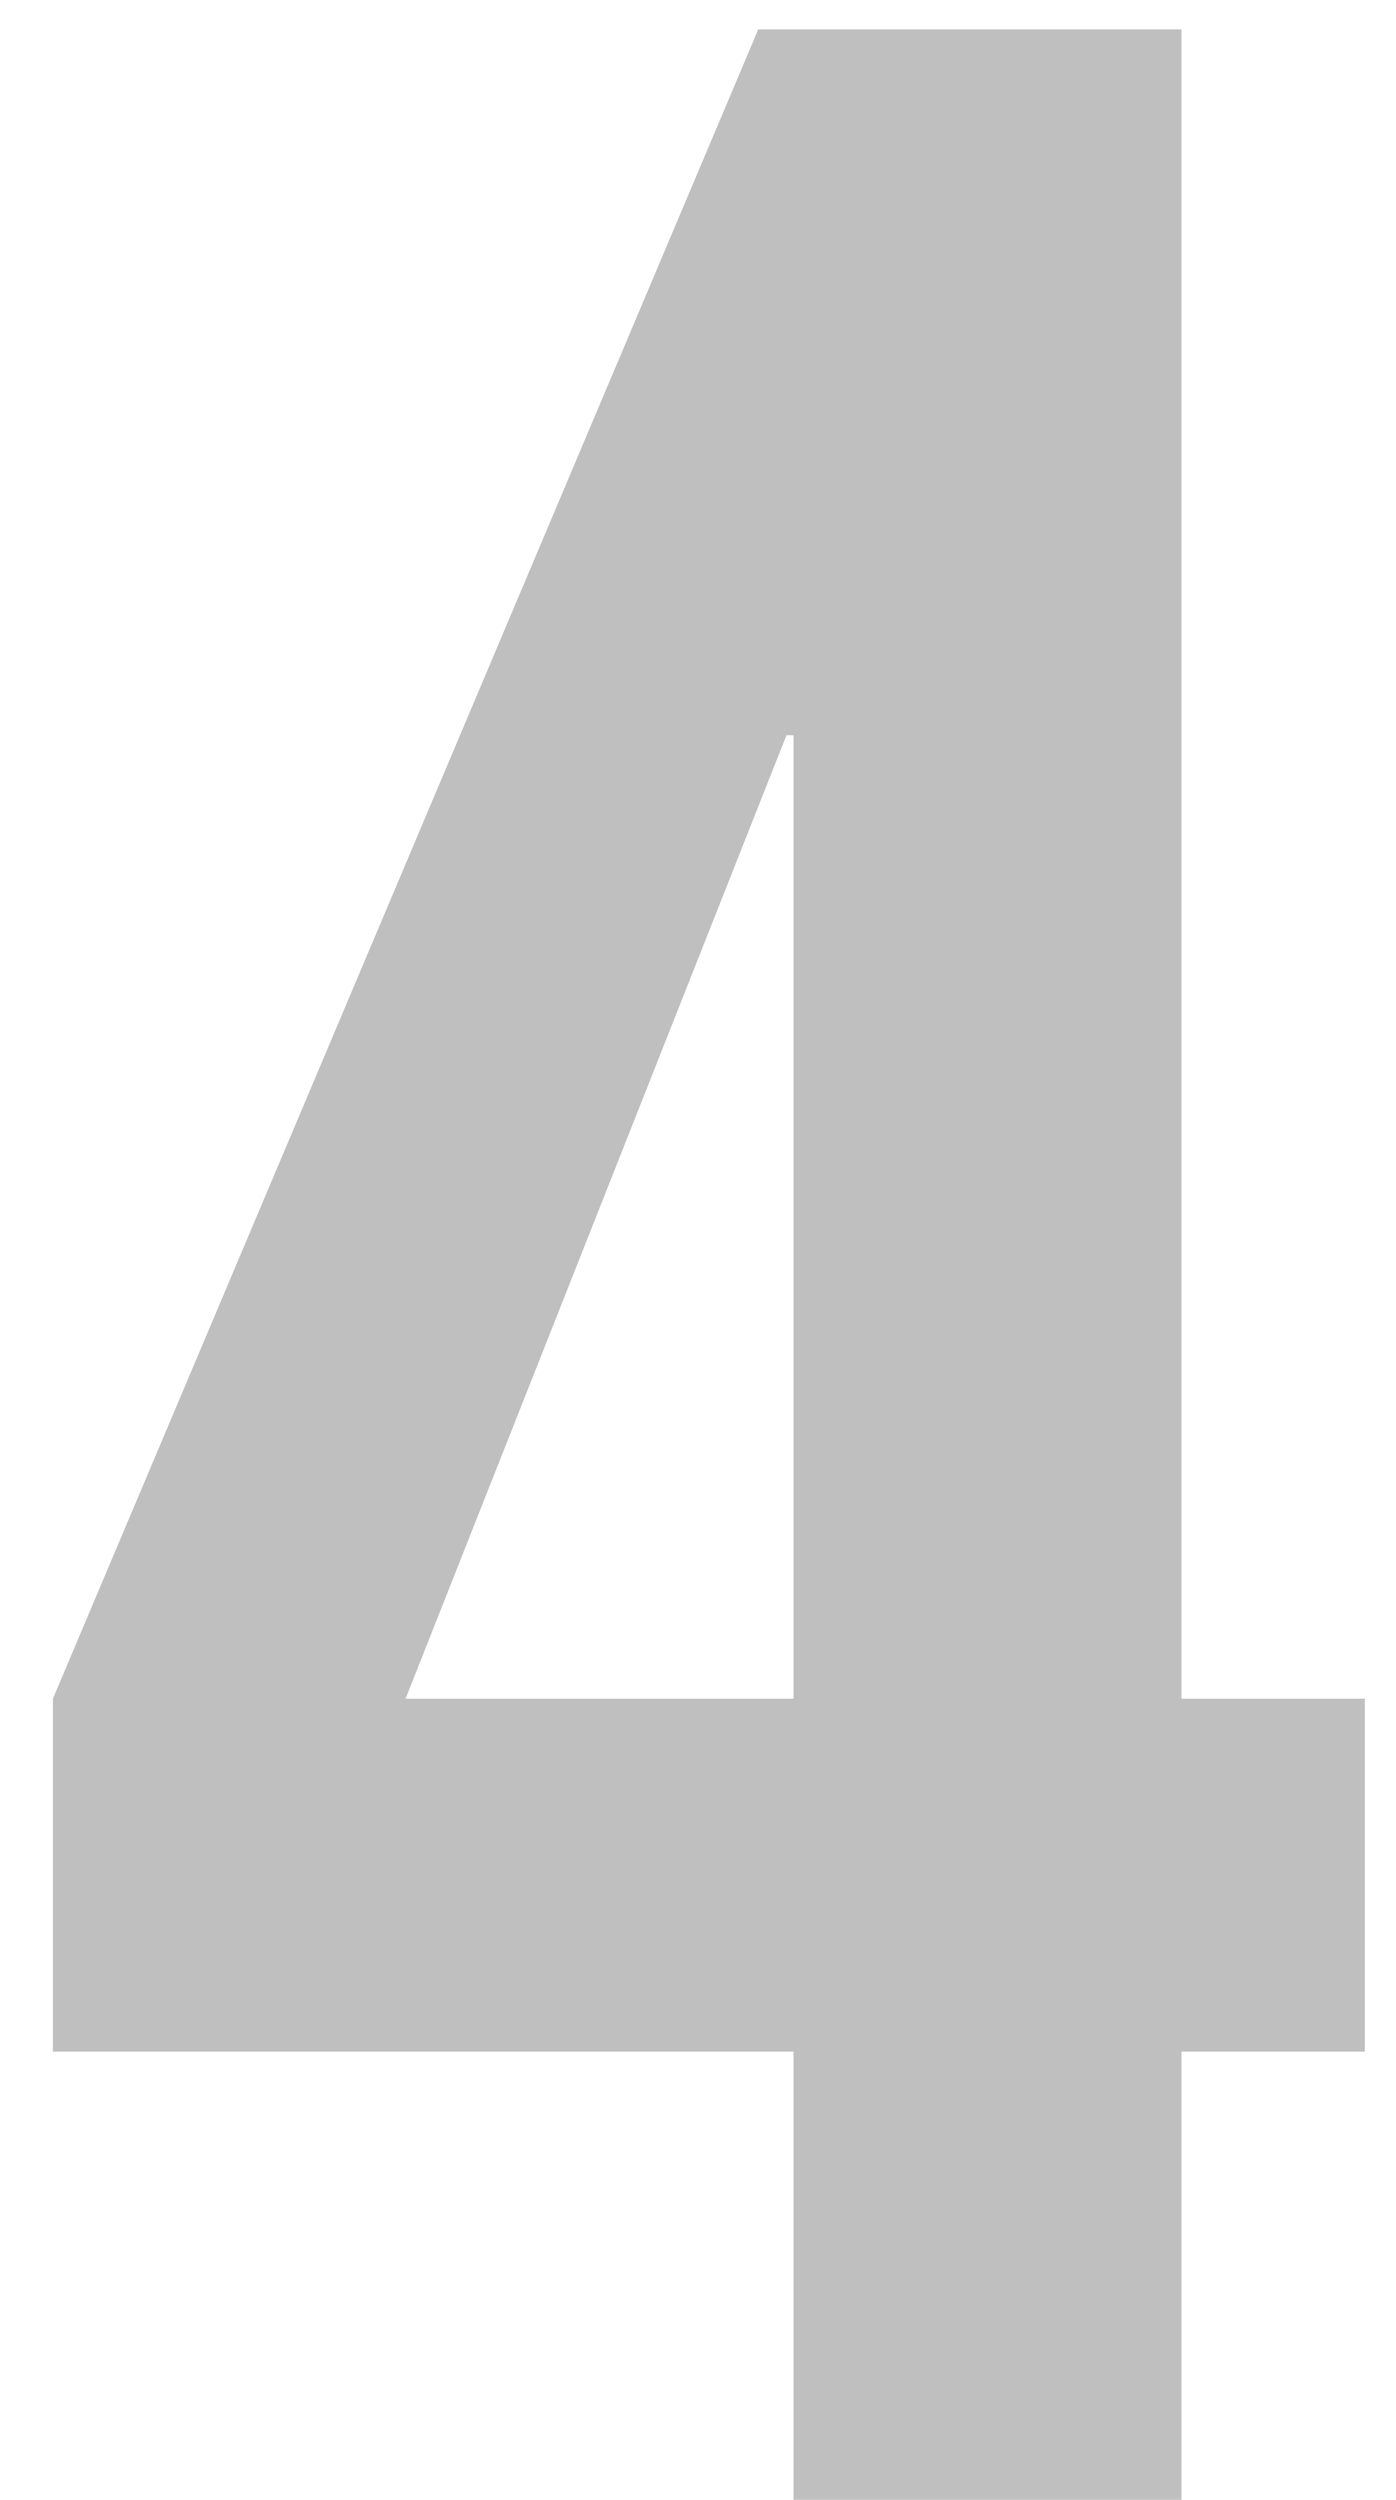 <?xml version="1.0" encoding="UTF-8"?><svg width="19px" height="34px" viewBox="0 0 19 34" version="1.1" xmlns="http://www.w3.org/2000/svg" xmlns:xlink="http://www.w3.org/1999/xlink"><title>4@4x</title><g id="页面" stroke="none" stroke-width="1" fill="none" fill-rule="evenodd" fill-opacity="0.25"><g id="商品列表-比价" transform="translate(-1211, -700)" fill="#000000" fill-rule="nonzero"><g id="对比栏/空" transform="translate(360, 663)"><g id="编组-4" transform="translate(47, 16)"><g id="商品/空提示" transform="translate(774, 0)"><g id="4" transform="translate(30.72, 21.4)"><path d="M10.08,27.504 L5.68434189e-14,27.504 L5.68434189e-14,22.704 L9.6,0 L15.36,0 L15.36,22.704 L17.856,22.704 L17.856,27.504 L15.36,27.504 L15.36,33.6 L10.08,33.6 L10.08,27.504 Z M10.08,22.704 L10.08,9.6 L9.984,9.6 L4.8,22.704 L10.08,22.704 Z" id="形状"/></g></g></g></g></g></g></svg>